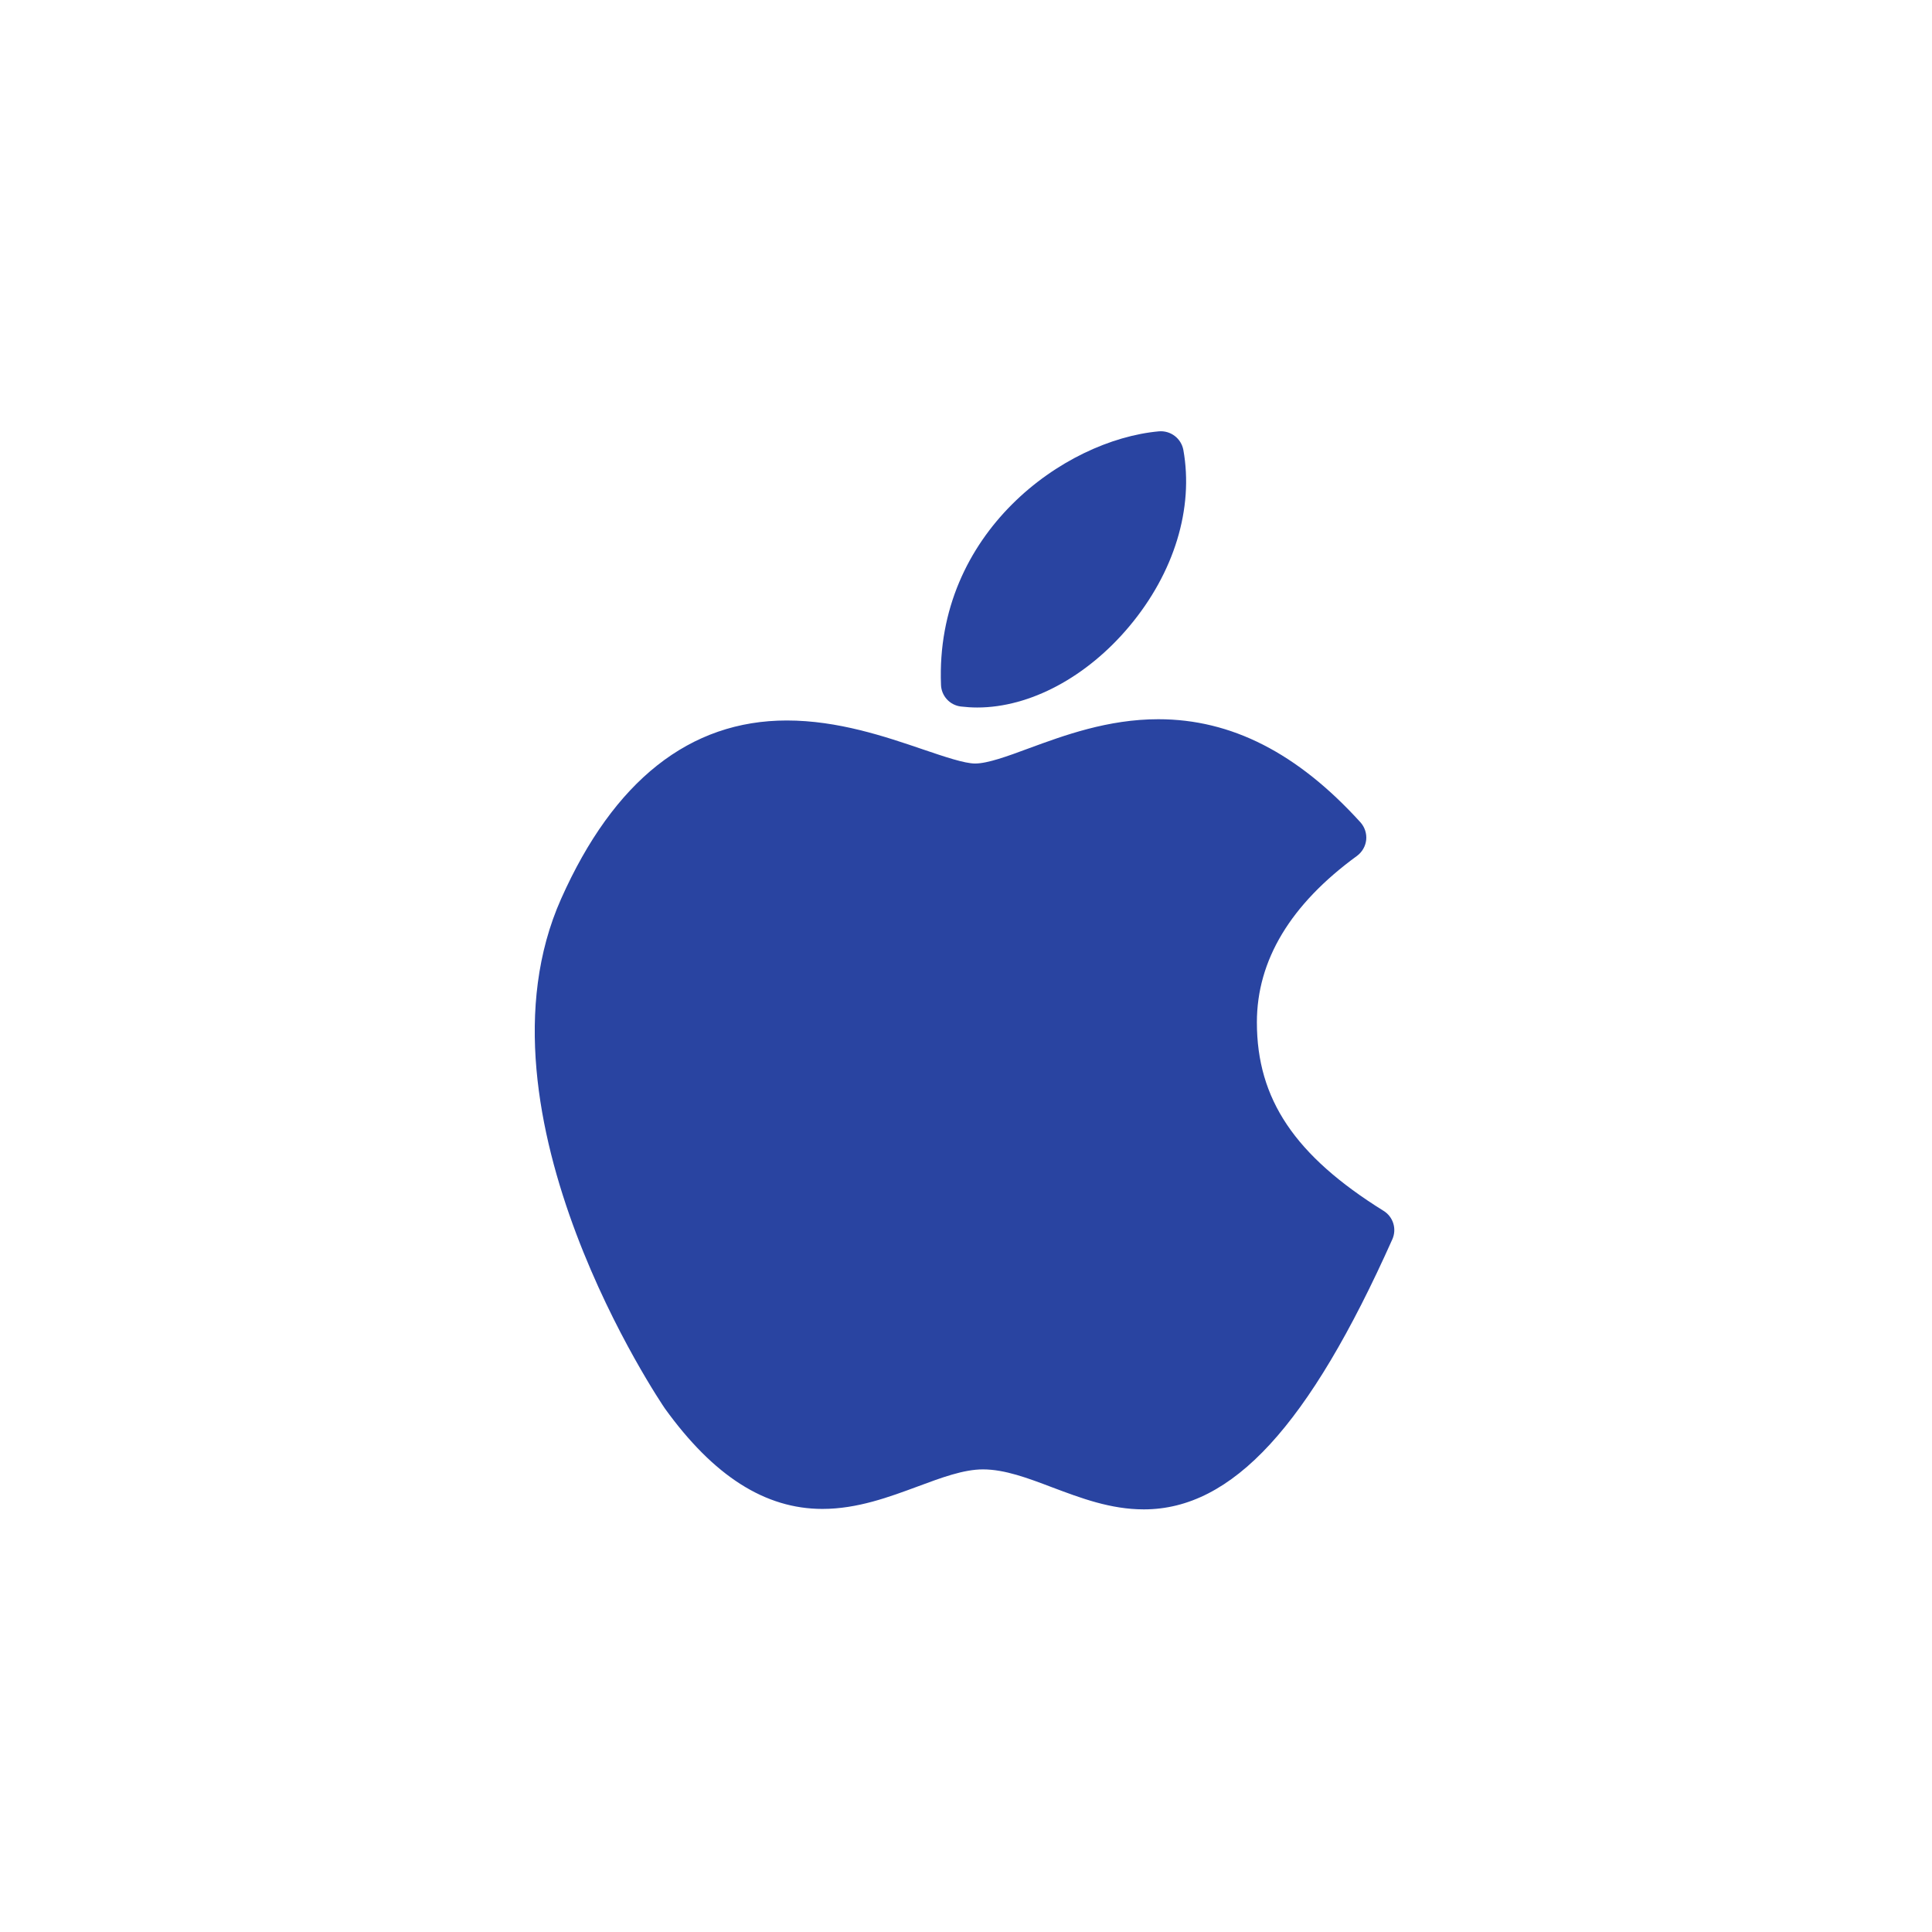 <svg width="112" height="112" viewBox="0 0 112 112" fill="none" xmlns="http://www.w3.org/2000/svg">
<path d="M66.308 87.5C64.379 87.5 62.661 86.847 61.006 86.226C59.587 85.687 58.251 85.182 56.982 85.182C55.856 85.182 54.572 85.663 53.211 86.168C51.567 86.776 49.704 87.474 47.68 87.474C44.354 87.474 41.372 85.569 38.551 81.661C38.433 81.495 26.949 64.63 32.528 52.106C35.583 45.249 39.986 41.767 45.612 41.767C48.58 41.767 51.319 42.699 53.519 43.449C54.751 43.867 55.914 44.262 56.527 44.262C57.251 44.262 58.414 43.838 59.638 43.383C61.68 42.633 64.227 41.694 67.148 41.694C71.382 41.694 75.213 43.649 78.866 47.67C78.989 47.807 79.082 47.969 79.14 48.144C79.197 48.319 79.218 48.505 79.2 48.688C79.18 48.871 79.122 49.049 79.03 49.208C78.938 49.368 78.814 49.507 78.666 49.617C74.816 52.422 72.863 55.667 72.863 59.264C72.863 63.719 75.063 66.993 80.208 70.195C80.479 70.362 80.679 70.622 80.772 70.926C80.865 71.231 80.844 71.558 80.713 71.848C75.876 82.669 71.434 87.5 66.308 87.5ZM56.651 41.015C56.335 41.015 56.017 40.994 55.703 40.957C55.393 40.92 55.106 40.773 54.895 40.543C54.683 40.312 54.561 40.014 54.551 39.702C54.203 30.897 61.666 25.505 67.182 25.005C67.51 24.977 67.836 25.072 68.098 25.27C68.36 25.469 68.539 25.758 68.6 26.081C69.208 29.47 68.072 33.197 65.474 36.302C63.006 39.254 59.706 41.015 56.651 41.015Z" fill="#2944A1"/>
</svg>
